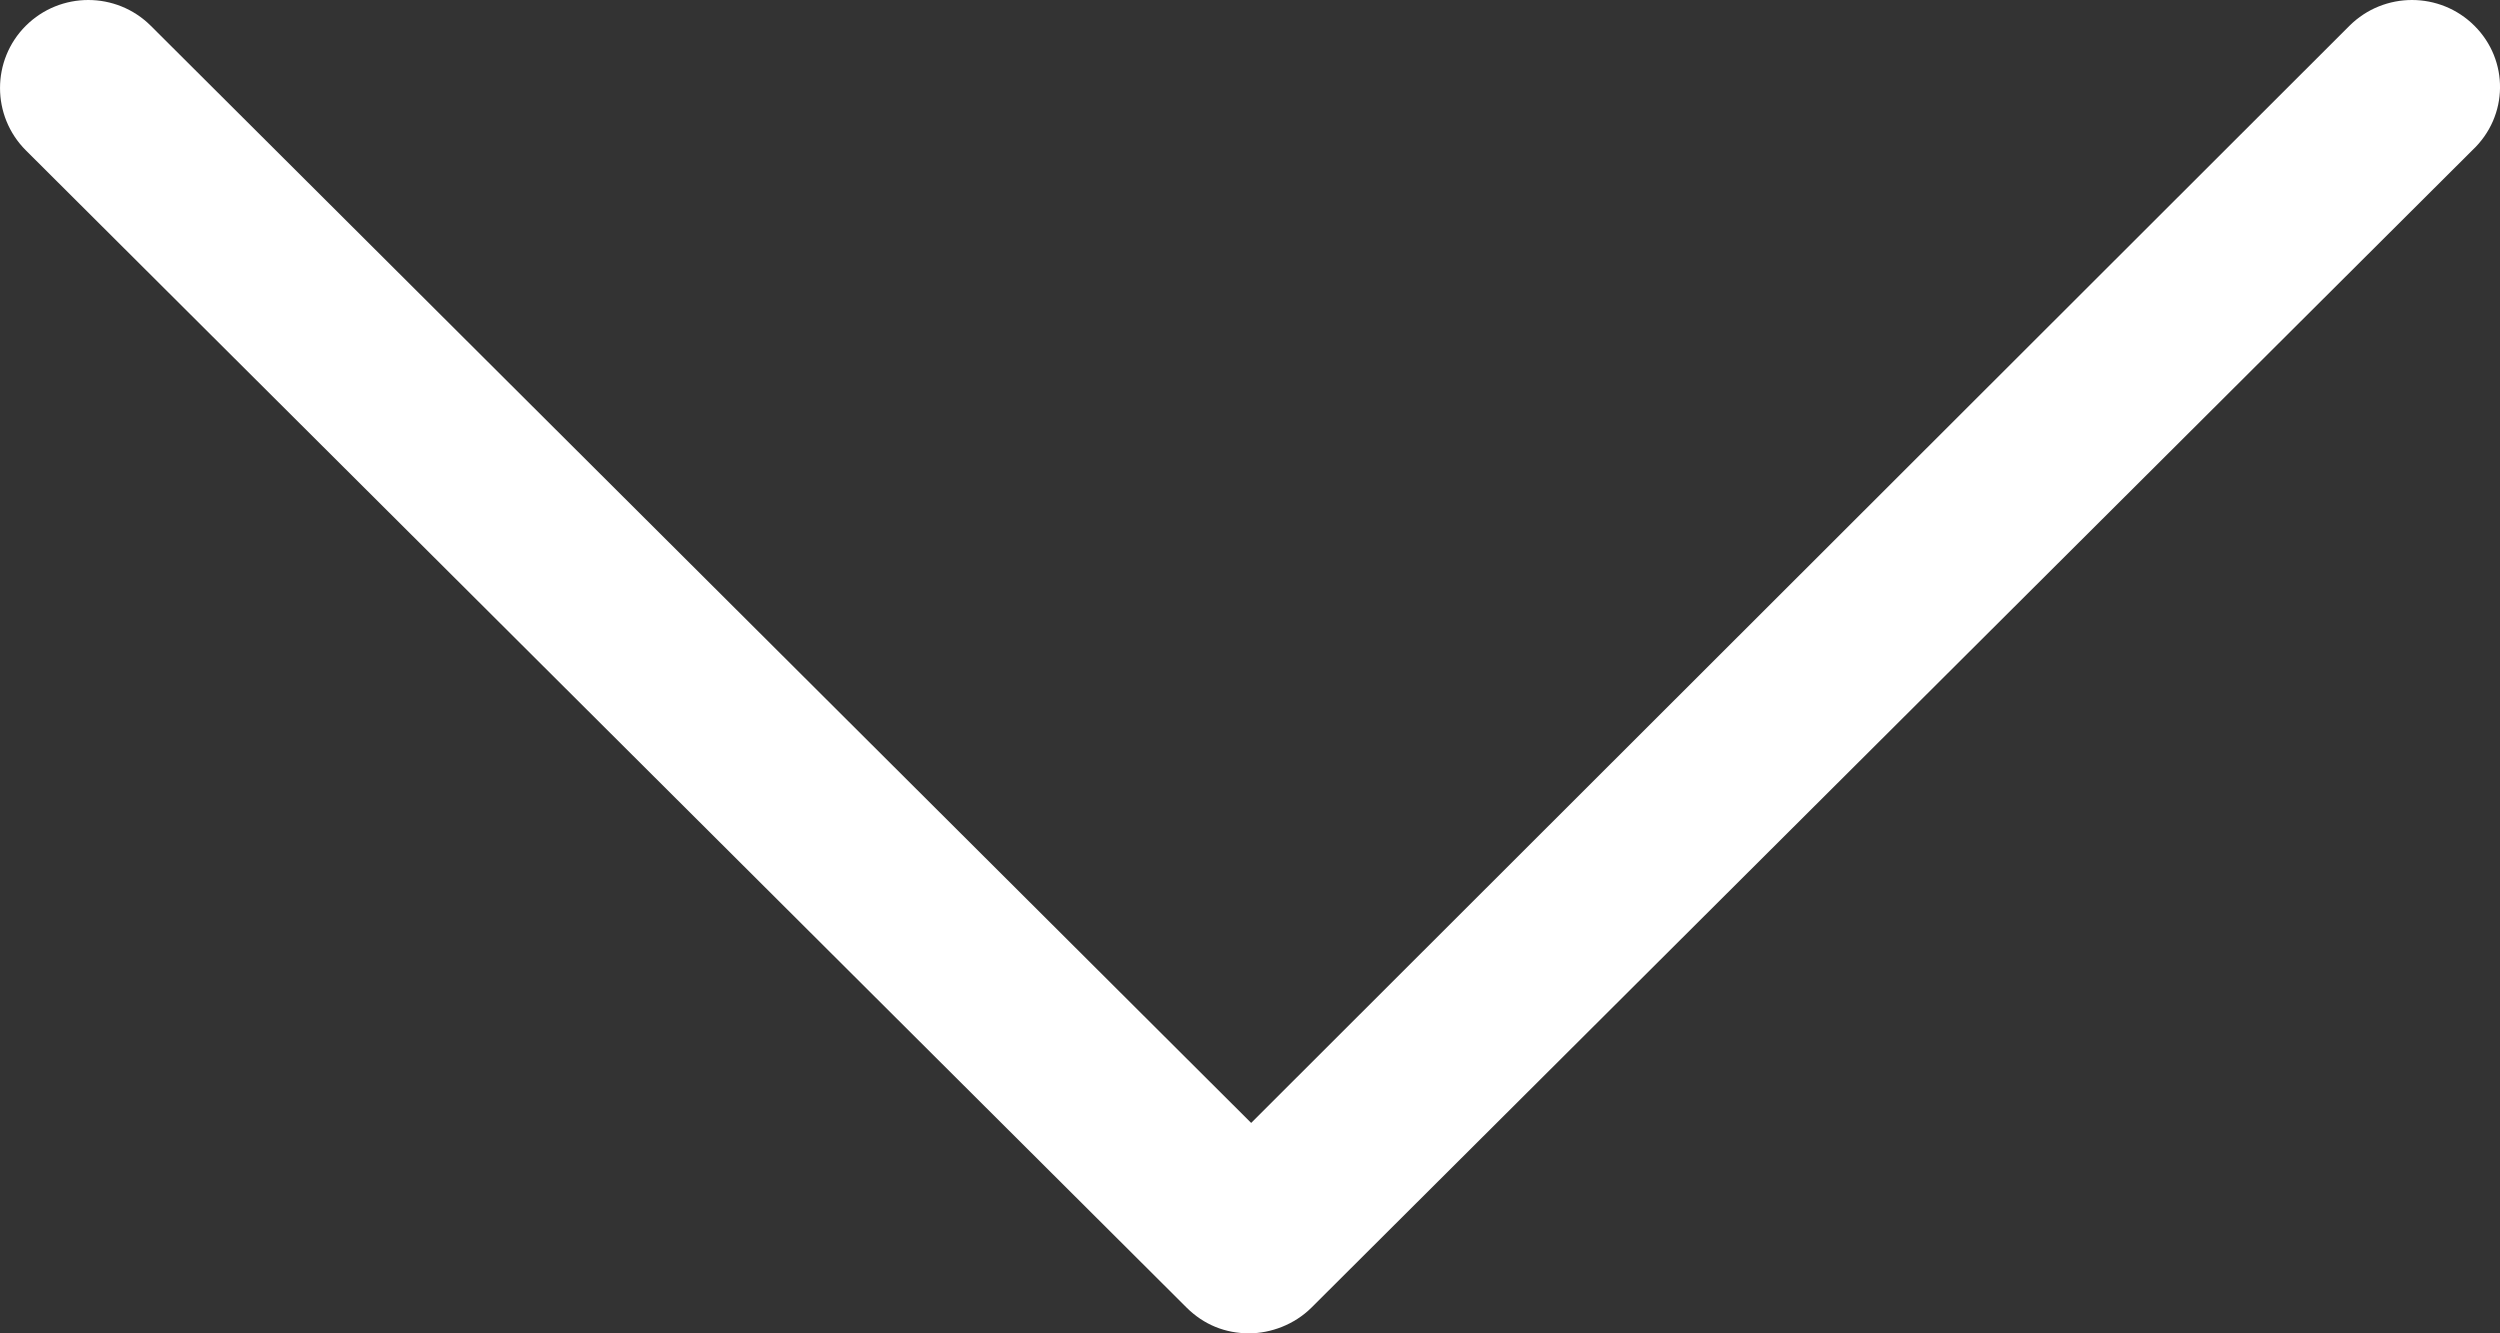 <?xml version="1.0" encoding="UTF-8"?>
<svg width="30px" height="16px" viewBox="0 0 30 16" version="1.1" xmlns="http://www.w3.org/2000/svg" xmlns:xlink="http://www.w3.org/1999/xlink">
    <rect x="0" y="0" width="30" height="16" fill="#333333" stroke="none"/>
    <!-- Generator: Sketch 52.3 (67297) - http://www.bohemiancoding.com/sketch -->
    <title>down-arrow</title>
    <desc>Created with Sketch.</desc>
    <g id="Page-1" stroke="none" stroke-width="1" fill="none" fill-rule="evenodd">
        <g id="Home" transform="translate(-781, -744)" fill="#FFFFFF">
            <g id="Banner" transform="translate(0, -1)">
                <g id="Content">
                    <g id="down-arrow" transform="translate(781, 745)">
                        <path d="M29.693,0.309 C29.28,-0.103 28.608,-0.103 28.194,0.309 L15.014,13.475 L1.809,0.309 C1.395,-0.103 0.724,-0.103 0.31,0.309 C-0.103,0.721 -0.103,1.391 0.31,1.804 L14.239,15.691 C14.446,15.897 14.704,16 14.989,16 C15.247,16 15.531,15.897 15.738,15.691 L29.667,1.804 C30.107,1.391 30.107,0.721 29.693,0.309 Z" id="Path"></path>
                    </g>
                </g>
            </g>
        </g>
    </g>
</svg>